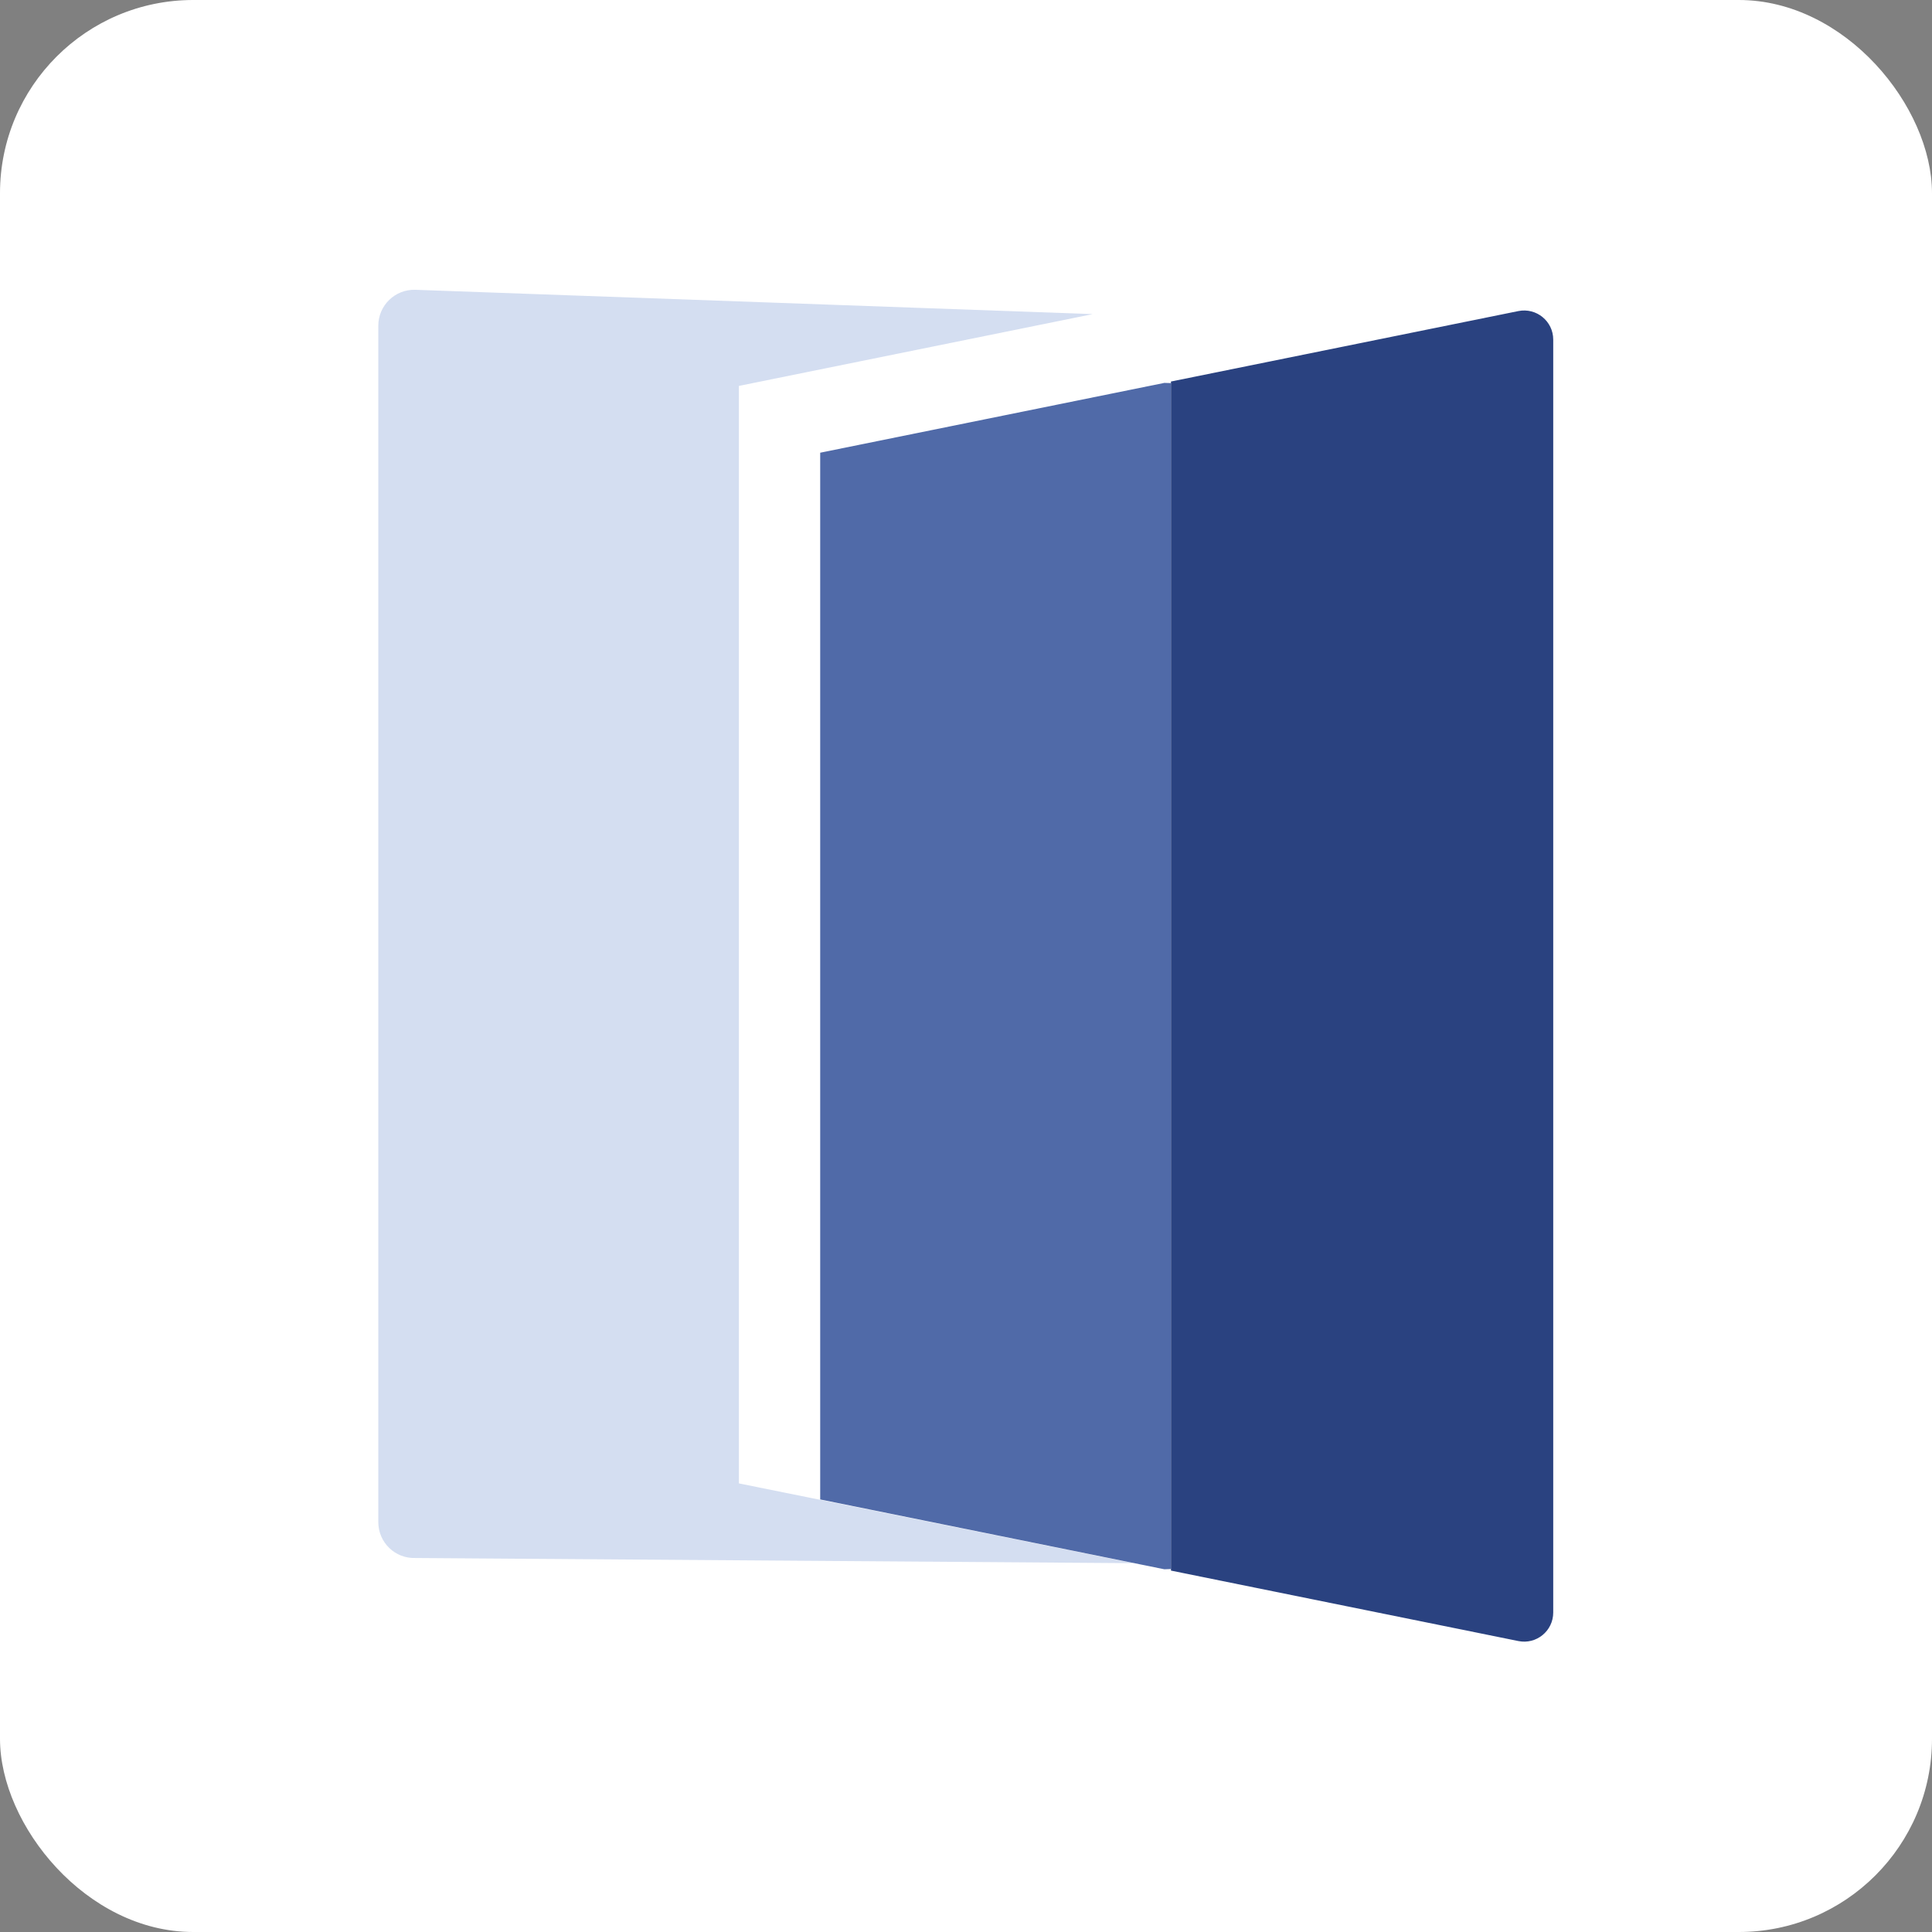 <svg xmlns="http://www.w3.org/2000/svg" version="1.1" xmlns:xlink="http://www.w3.org/1999/xlink" width="1000" height="1000"><rect width="100%" height="100%" fill="#808080" stroke="none"/><g clip-path="url(#SvgjsClipPath1194)"><rect width="1000" height="1000" fill="#ffffff"></rect><g transform="matrix(1.029,0,0,1.029,195.809,150)"><svg xmlns="http://www.w3.org/2000/svg" version="1.1" xmlns:xlink="http://www.w3.org/1999/xlink" width="591" height="680"><svg width="591" height="680" viewBox="0 0 591 680" fill="none" xmlns="http://www.w3.org/2000/svg">
<g clip-path="url(#clip0_754_4480)">
<path d="M181.385 600.394V48.341L359.361 12.231L18.681 -0C8.473 -0.343 0 7.831 0 18.064V619.892C0 630.105 8.473 638.3 18.681 637.916C139.08 638.784 259.499 639.652 379.918 640.52C313.747 627.138 247.556 613.776 181.385 600.394Z" fill="#D4DEF1"></path>
<path d="M222.278 205.11V485.285V608.468L395.392 643.588L398.721 643.467V46.928L395.392 46.827L222.278 81.947V205.11Z" fill="#506AA8"></path>
<path d="M573.469 10.698L398.721 46.141V644.254L573.469 679.697C582.527 681.534 591 674.611 591 665.346V25.048C591 15.804 582.527 8.881 573.469 10.698Z" fill="#2A4280"></path>
</g>
<defs>
<clipPath id="clip0_754_4480">
<rect width="591" height="680" fill="white"></rect>
</clipPath>
<clipPath id="SvgjsClipPath1194"><rect width="1000" height="1000" x="0" y="0" rx="100" ry="100"></rect></clipPath></defs>
</svg></svg></g></g></svg>
